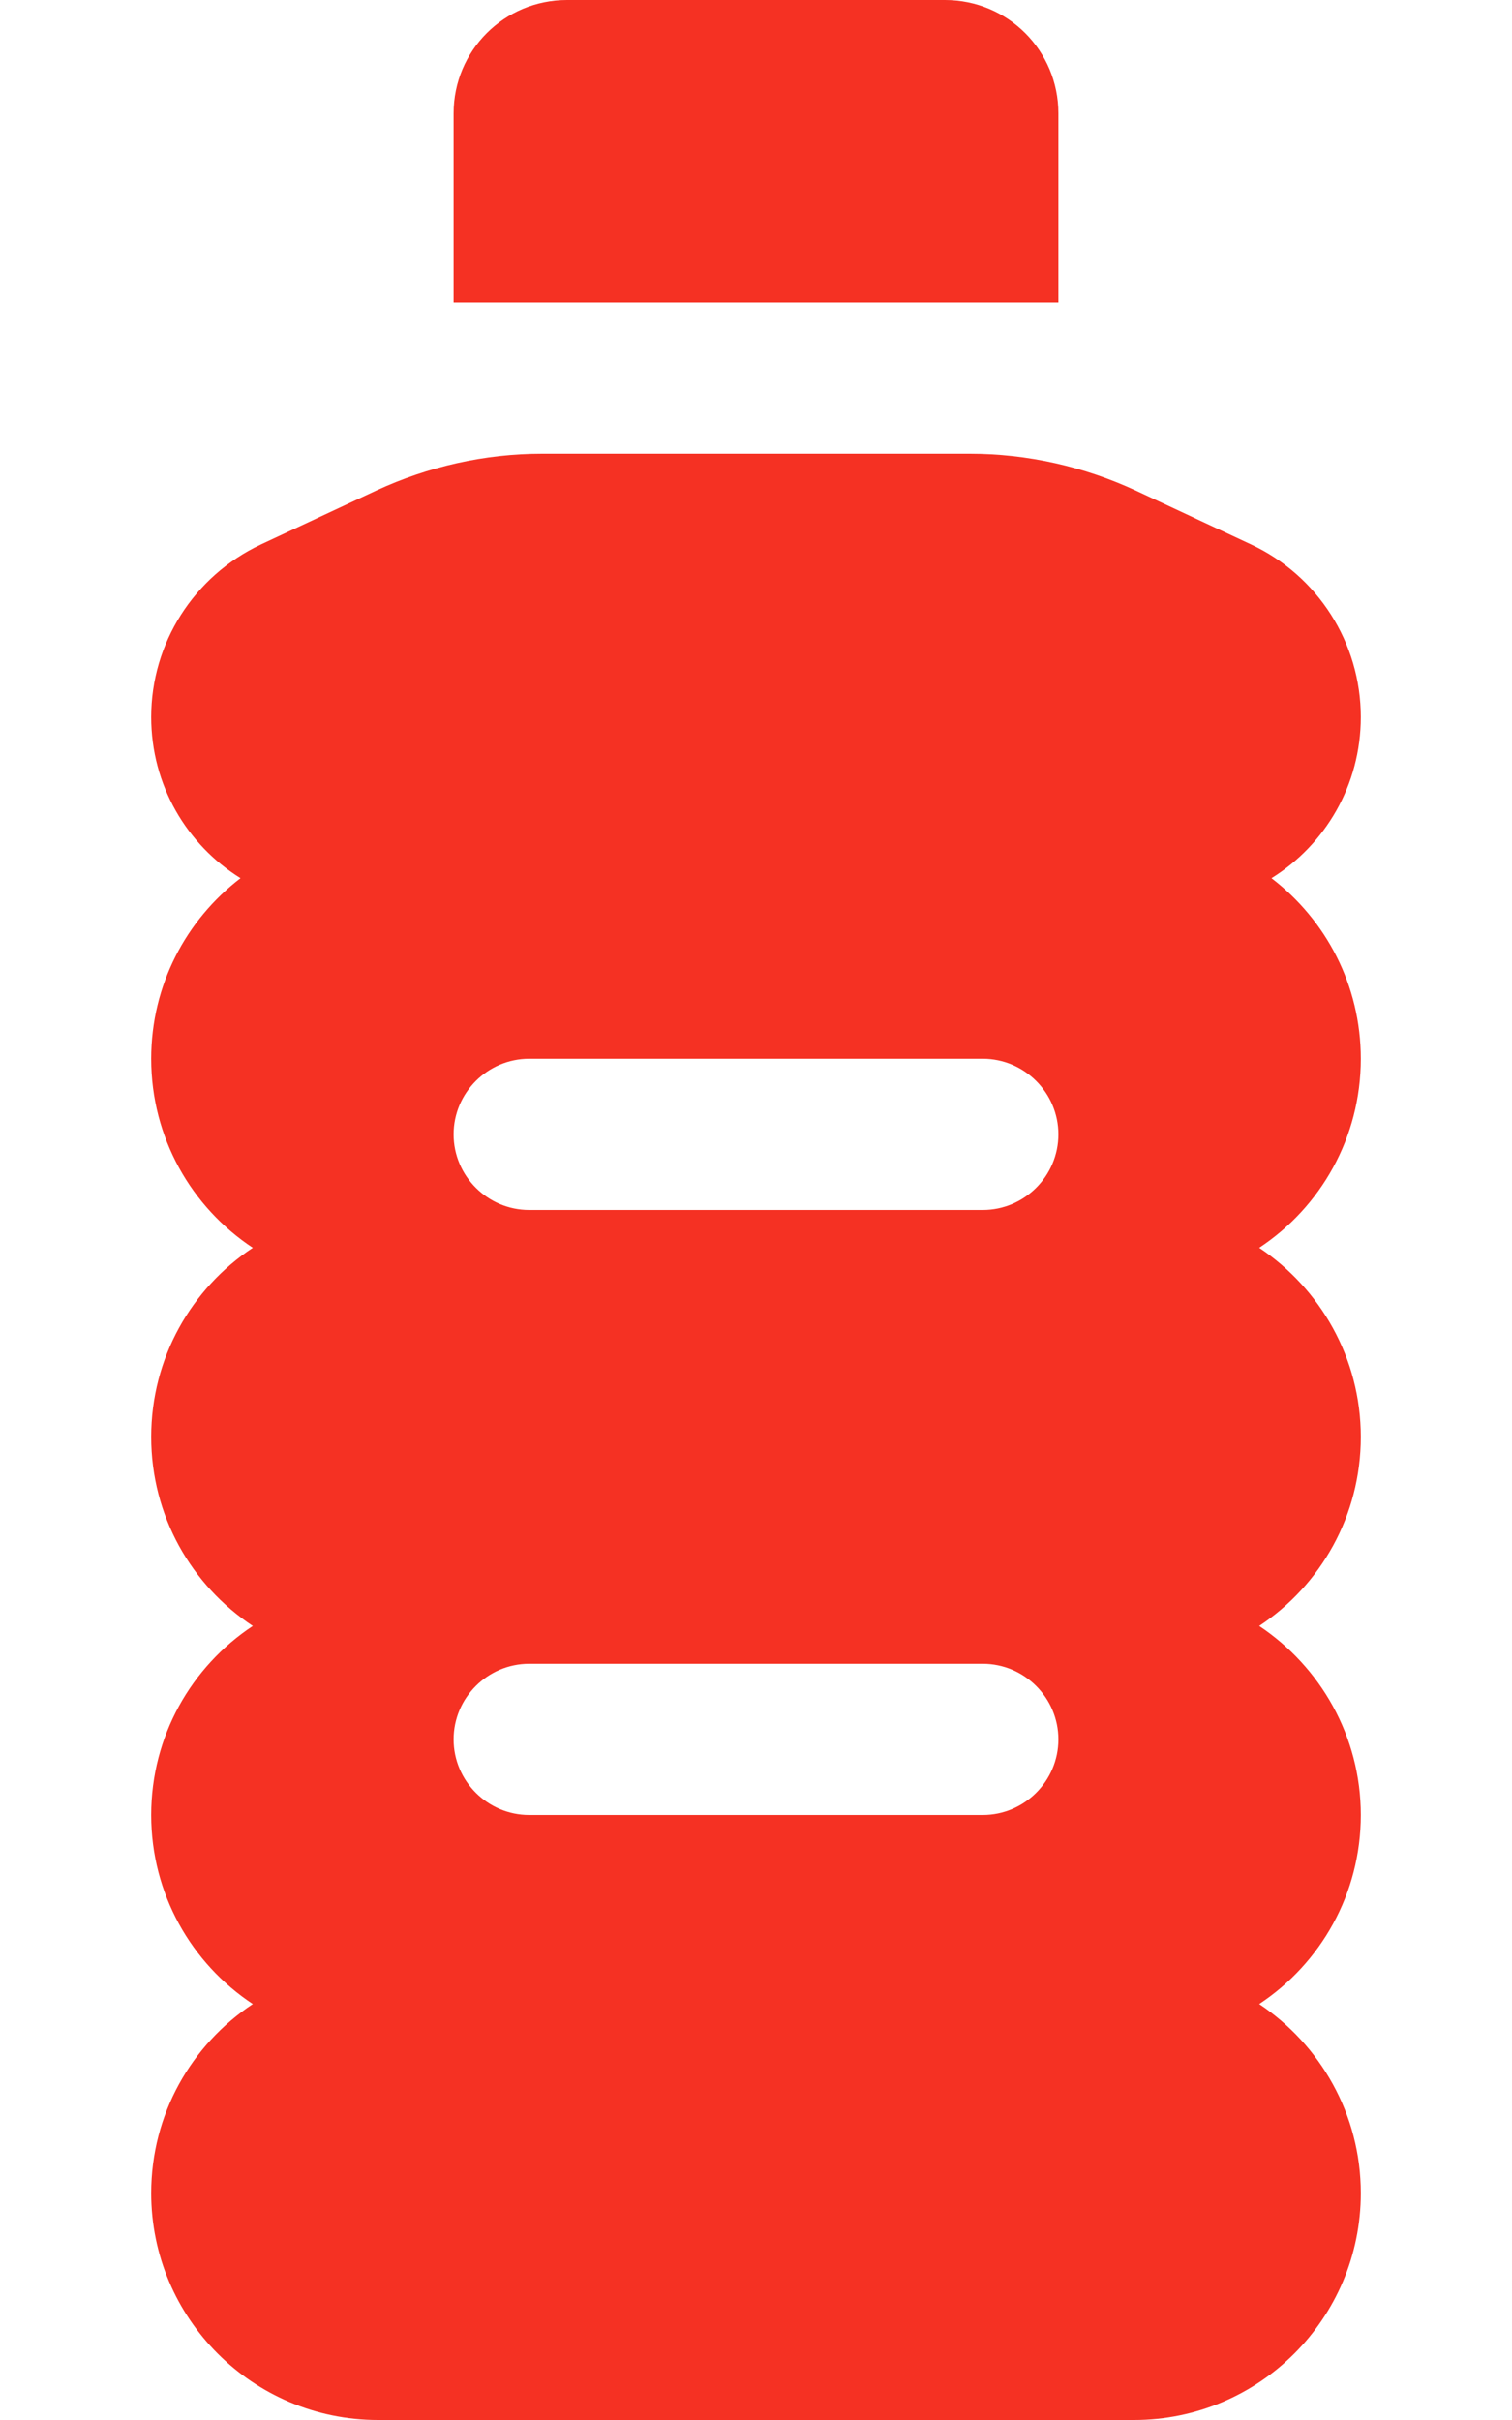 <?xml version="1.0" encoding="UTF-8" standalone="no"?><!DOCTYPE svg PUBLIC "-//W3C//DTD SVG 1.1//EN" "http://www.w3.org/Graphics/SVG/1.1/DTD/svg11.dtd"><svg width="100%" height="100%" viewBox="0 0 320 512" version="1.1" xmlns="http://www.w3.org/2000/svg" xmlns:xlink="http://www.w3.org/1999/xlink" xml:space="preserve" xmlns:serif="http://www.serif.com/" style="fill-rule:evenodd;clip-rule:evenodd;stroke-linejoin:round;stroke-miterlimit:2;"><path d="M120,0l80,0c13.3,0 24,10.7 24,24l0,40l-128,0l0,-40c0,-13.3 10.7,-24 24,-24Zm-88,151.7c0,-15.6 9,-29.8 23.2,-36.5l24.4,-11.4c11,-5.1 23,-7.8 35.1,-7.8l90.6,-0c12.1,-0 24.1,2.7 35.1,7.8l24.4,11.4c14.1,6.6 23.2,20.8 23.2,36.5c-0,14.4 -7.5,27 -18.9,34.1c11.5,8.8 18.9,22.6 18.9,38.2c-0,16.7 -8.5,31.4 -21.5,40c12.9,8.6 21.5,23.3 21.5,40c-0,16.7 -8.5,31.4 -21.5,40c12.9,8.6 21.5,23.3 21.5,40c-0,16.7 -8.5,31.4 -21.5,40c12.9,8.6 21.5,23.3 21.5,40c-0,26.5 -21.5,48 -48,48l-160,0c-26.5,0 -48,-21.5 -48,-48c0,-16.7 8.5,-31.4 21.5,-40c-13,-8.6 -21.5,-23.3 -21.5,-40c0,-16.7 8.5,-31.4 21.5,-40c-13,-8.6 -21.5,-23.3 -21.5,-40c0,-16.7 8.5,-31.4 21.5,-40c-13,-8.6 -21.5,-23.3 -21.5,-40c0,-15.6 7.4,-29.4 18.9,-38.2c-11.4,-7.1 -18.9,-19.7 -18.9,-34.1Zm64,88.3c0,8.8 7.2,16 16,16l96,0c8.8,0 16,-7.2 16,-16c0,-8.8 -7.2,-16 -16,-16l-96,0c-8.8,0 -16,7.2 -16,16Zm16,112c-8.8,0 -16,7.2 -16,16c0,8.8 7.2,16 16,16l96,0c8.8,0 16,-7.2 16,-16c0,-8.8 -7.2,-16 -16,-16l-96,0Z" style="fill:#f53123;fill-rule:nonzero;"/></svg>